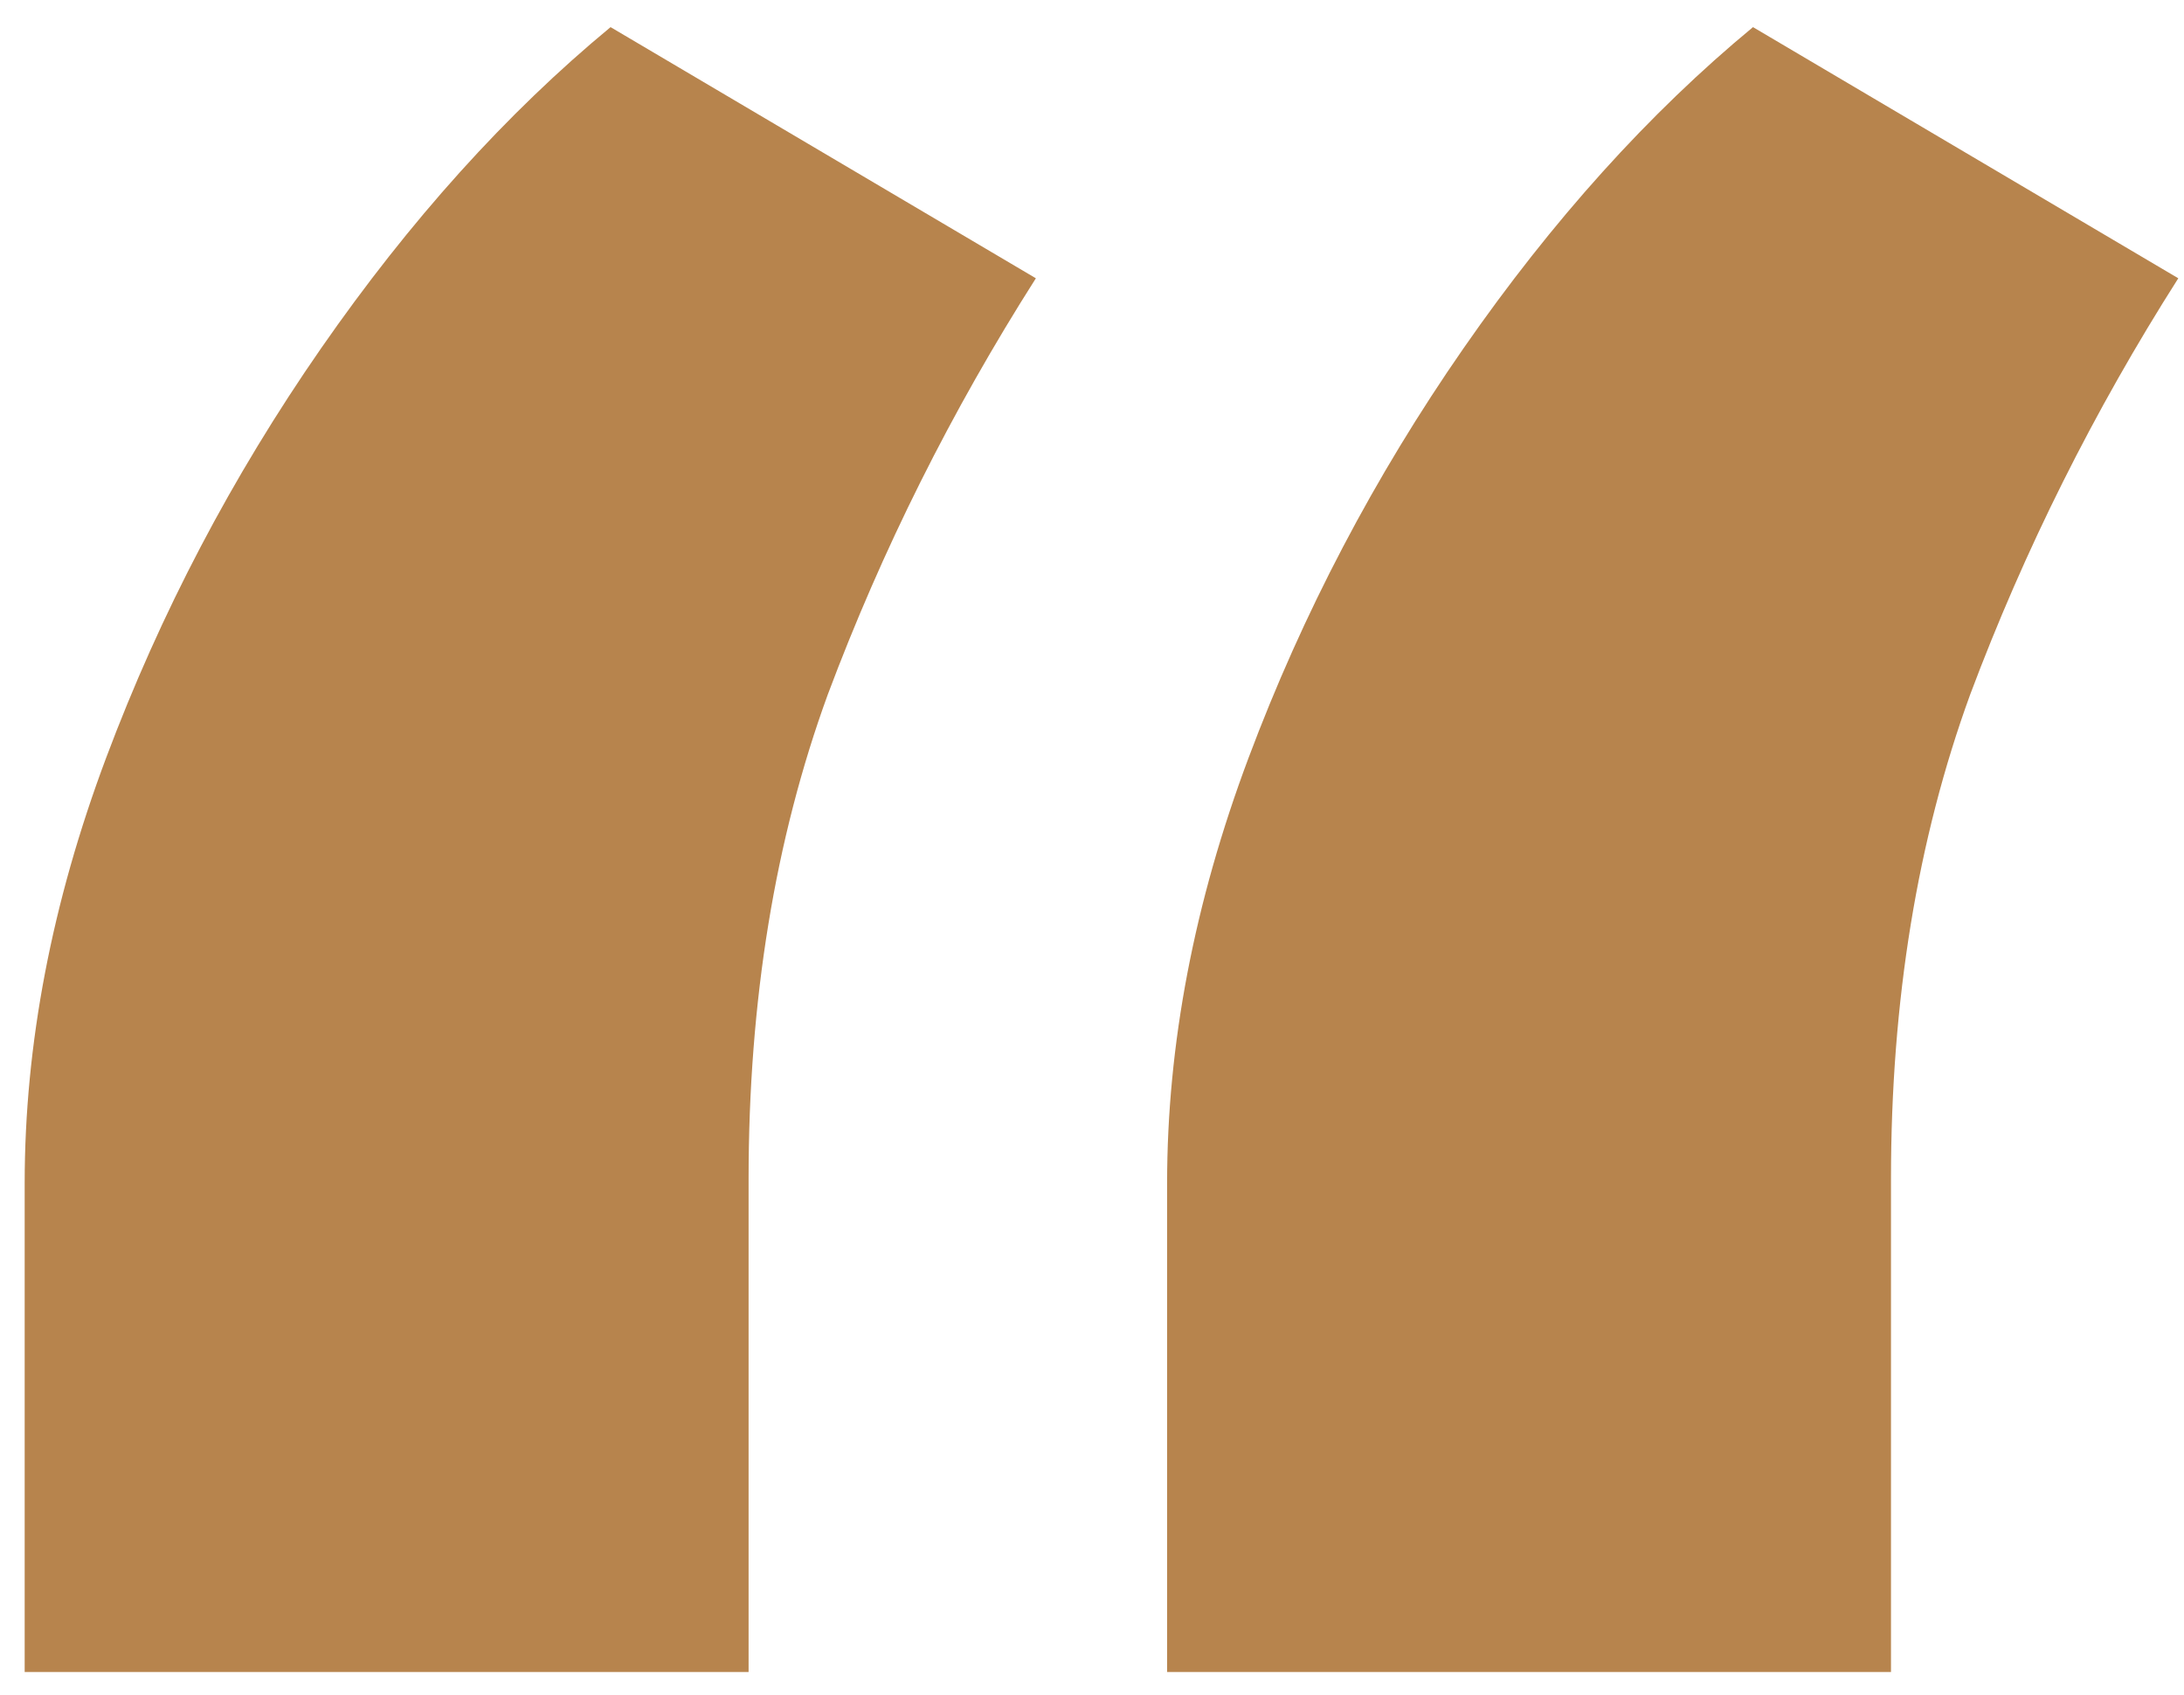<?xml version="1.0" encoding="UTF-8"?> <svg xmlns="http://www.w3.org/2000/svg" width="67" height="52" viewBox="0 0 67 52" fill="none"><path d="M0.757 51.286V36.295C0.757 32.039 1.59 27.69 3.255 23.248C4.921 18.807 7.119 14.62 9.848 10.687C12.578 6.754 15.539 3.47 18.731 0.832L31.778 8.536C29.188 12.607 27.059 16.864 25.394 21.305C23.774 25.747 22.965 30.697 22.965 36.157V51.286H0.757ZM35.804 51.286V36.295C35.804 32.039 36.636 27.69 38.302 23.248C39.968 18.807 42.165 14.62 44.895 10.687C47.625 6.754 50.586 3.47 53.778 0.832L66.825 8.536C64.234 12.607 62.106 16.864 60.44 21.305C58.821 25.747 58.011 30.697 58.011 36.157V51.286H35.804Z" fill="#B7844D"></path></svg> 